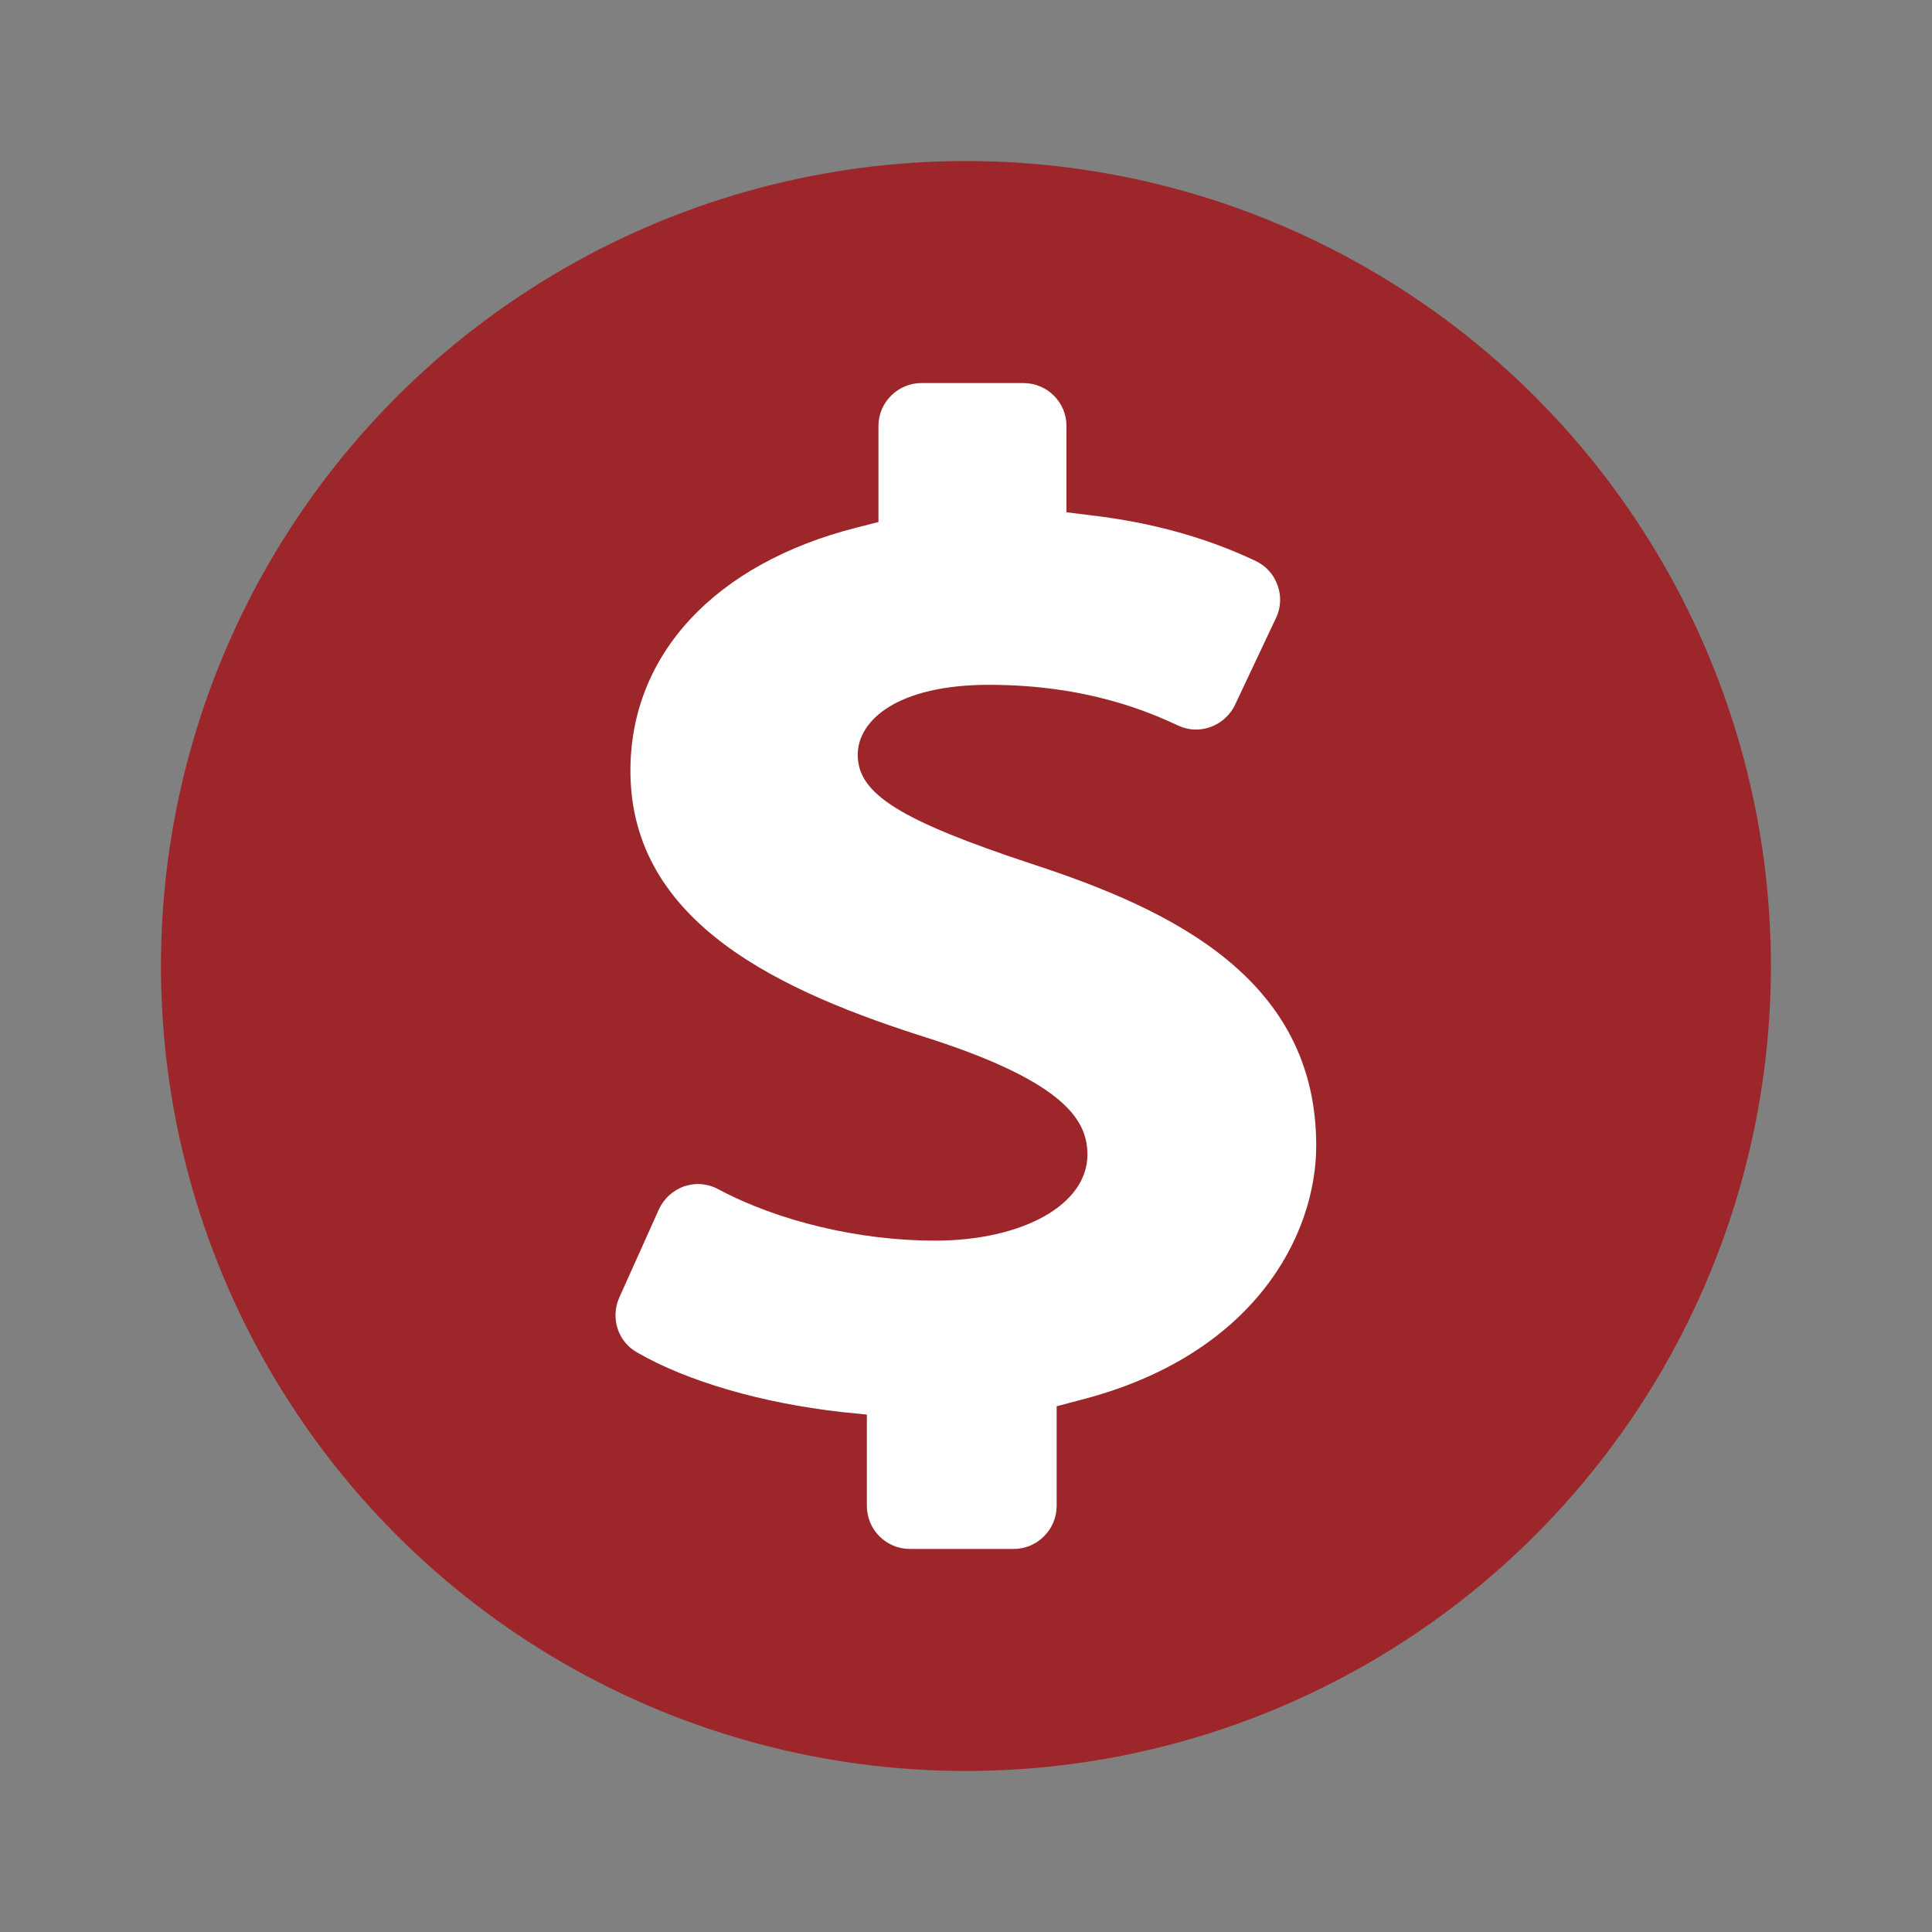 <svg width="26" height="26" viewBox="0 0 26 26" fill="none" xmlns="http://www.w3.org/2000/svg">
<rect x="0" y="0" width="26" height="26" fill="#808080" stroke="none"/>
<circle cx="12.999" cy="13" r="10.833" fill="#9D262A"/>
<path fill-rule="evenodd" clip-rule="evenodd" d="M8.333 17.464L8.866 16.278C8.932 16.131 9.056 16.02 9.206 15.965C9.268 15.946 9.33 15.934 9.392 15.934C9.488 15.934 9.581 15.958 9.666 16.004C10.477 16.437 11.567 16.696 12.579 16.696C13.769 16.696 14.634 16.209 14.634 15.54C14.634 15.108 14.383 14.586 12.533 13.984C10.528 13.354 8.484 12.434 8.484 10.371C8.484 8.807 9.623 7.582 11.532 7.099L11.822 7.025V5.731C11.822 5.414 12.084 5.155 12.401 5.155H13.773C14.093 5.155 14.352 5.414 14.352 5.731V6.894L14.692 6.936C15.507 7.033 16.23 7.234 16.894 7.547C17.033 7.613 17.142 7.729 17.192 7.875C17.246 8.018 17.238 8.181 17.172 8.316L16.62 9.486C16.523 9.687 16.319 9.818 16.094 9.818C16.013 9.818 15.932 9.799 15.855 9.764C15.495 9.598 14.653 9.216 13.309 9.216C12.088 9.216 11.543 9.687 11.543 10.158C11.543 10.684 12.111 11.039 13.888 11.627C15.781 12.245 17.713 13.176 17.713 15.417C17.713 16.626 16.875 18.253 14.51 18.848L14.22 18.925V20.265C14.22 20.586 13.958 20.845 13.641 20.845H12.246C11.925 20.845 11.666 20.586 11.666 20.265V19.037L11.323 19.002C10.256 18.882 9.252 18.592 8.576 18.202C8.314 18.055 8.214 17.738 8.333 17.464Z" fill="white"/>
</svg>
